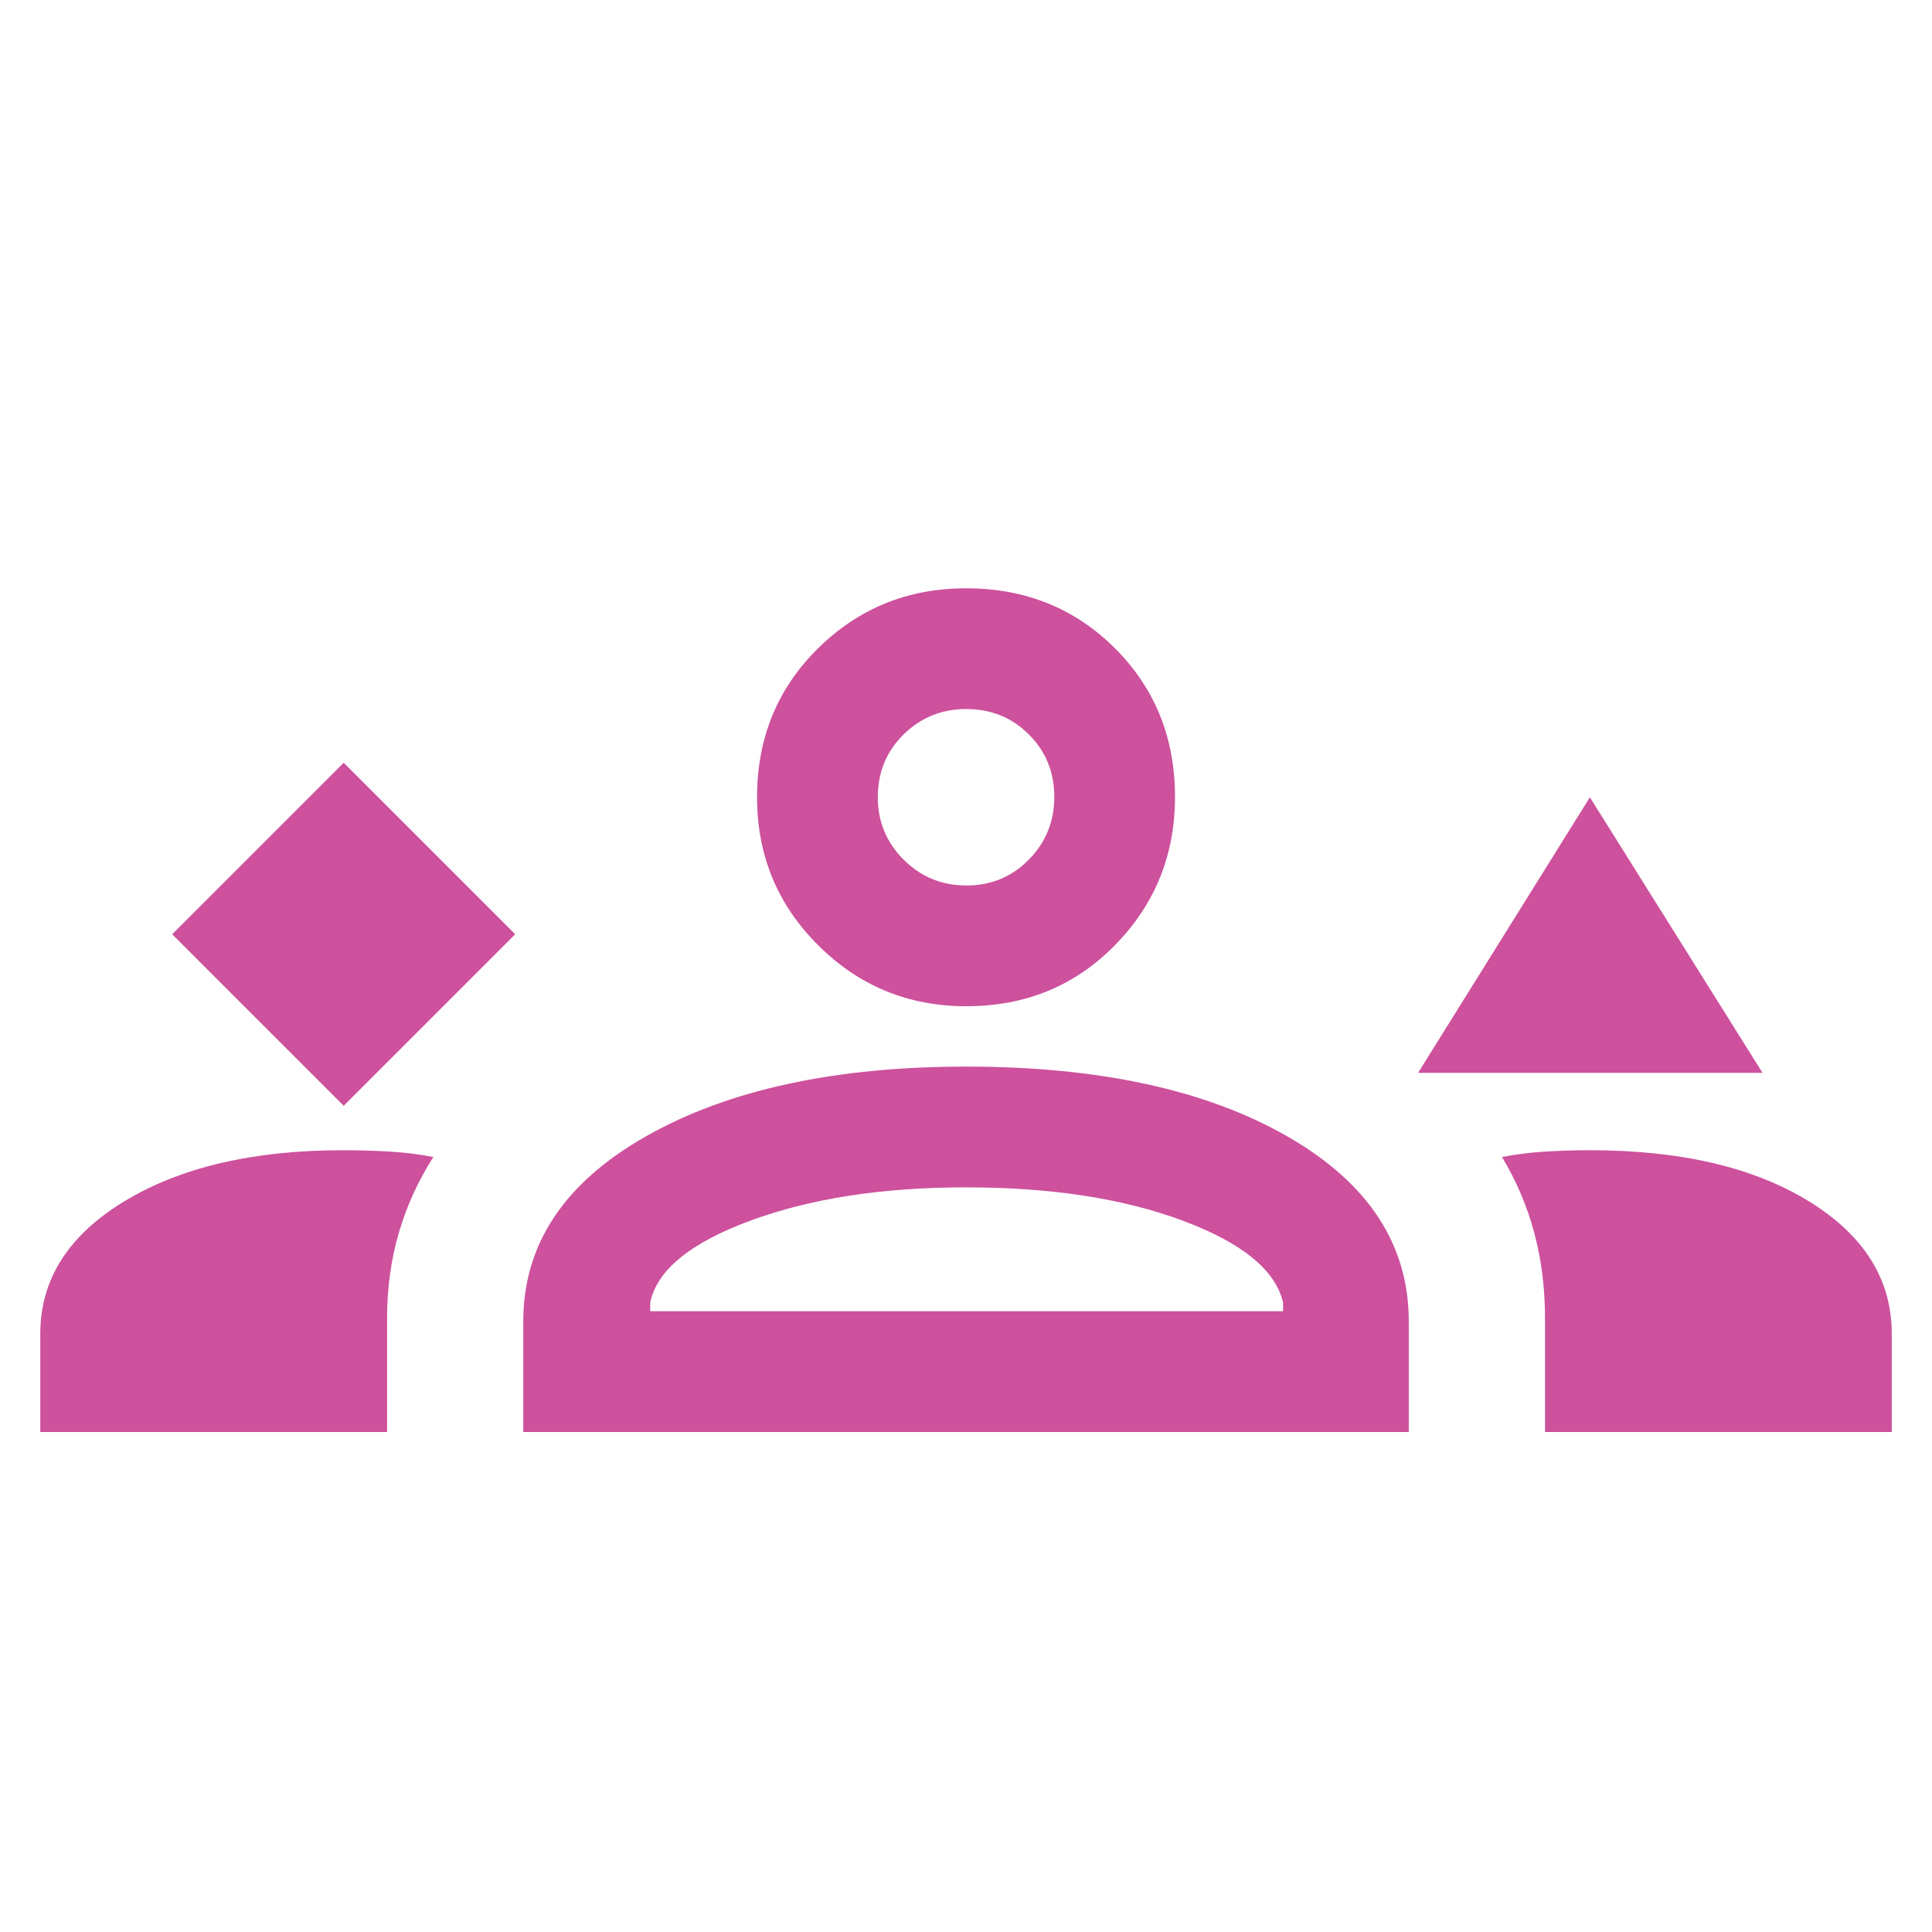 <?xml version="1.0" encoding="UTF-8"?>
<svg xmlns="http://www.w3.org/2000/svg" width="40" height="40" viewBox="0 0 40 40" fill="none">
  <mask id="mask0_1006_26657" style="mask-type:alpha" maskUnits="userSpaceOnUse" x="0" y="0" width="40" height="40">
    <rect width="40" height="40" fill="#D9D9D9"></rect>
  </mask>
  <g mask="url(#mask0_1006_26657)">
    <path d="M7.116 22.894L10.667 19.343L7.116 15.792L3.565 19.343L7.116 22.894ZM29.36 22.212L32.917 16.507L36.491 22.212H29.36ZM20.006 20.833C18.806 20.833 17.784 20.413 16.94 19.571C16.096 18.73 15.674 17.709 15.674 16.507C15.674 15.281 16.095 14.253 16.936 13.424C17.777 12.594 18.799 12.18 20.001 12.18C21.227 12.18 22.254 12.594 23.084 13.422C23.913 14.25 24.327 15.277 24.327 16.501C24.327 17.701 23.913 18.723 23.085 19.568C22.257 20.412 21.231 20.833 20.006 20.833ZM20.001 14.68C19.497 14.68 19.066 14.855 18.709 15.205C18.352 15.555 18.174 15.989 18.174 16.507C18.174 17.011 18.352 17.442 18.709 17.798C19.066 18.155 19.499 18.333 20.009 18.333C20.518 18.333 20.949 18.155 21.3 17.798C21.652 17.442 21.828 17.008 21.828 16.498C21.828 15.989 21.653 15.558 21.302 15.207C20.952 14.855 20.518 14.68 20.001 14.68ZM0.834 29.648V27.616C0.834 26.489 1.415 25.574 2.577 24.87C3.739 24.166 5.247 23.814 7.101 23.814C7.44 23.814 7.766 23.824 8.078 23.843C8.39 23.862 8.688 23.899 8.972 23.955C8.658 24.447 8.419 24.97 8.257 25.524C8.095 26.079 8.014 26.67 8.014 27.297V29.648H0.834ZM10.834 29.648V27.356C10.834 25.764 11.681 24.487 13.375 23.526C15.069 22.564 17.279 22.083 20.005 22.083C22.756 22.083 24.971 22.564 26.65 23.526C28.328 24.487 29.167 25.764 29.167 27.356V29.648H10.834ZM32.917 23.814C34.792 23.814 36.303 24.166 37.449 24.87C38.594 25.574 39.167 26.489 39.167 27.616V29.648H31.988V27.297C31.988 26.67 31.914 26.079 31.765 25.524C31.617 24.97 31.394 24.447 31.097 23.955C31.381 23.899 31.676 23.862 31.981 23.843C32.287 23.824 32.599 23.814 32.917 23.814ZM19.999 24.583C18.267 24.583 16.779 24.813 15.534 25.273C14.29 25.732 13.599 26.298 13.462 26.971V27.148H26.565V26.971C26.411 26.298 25.719 25.732 24.488 25.273C23.257 24.813 21.761 24.583 19.999 24.583Z" fill="#CD519D"></path>
  </g>
</svg>
